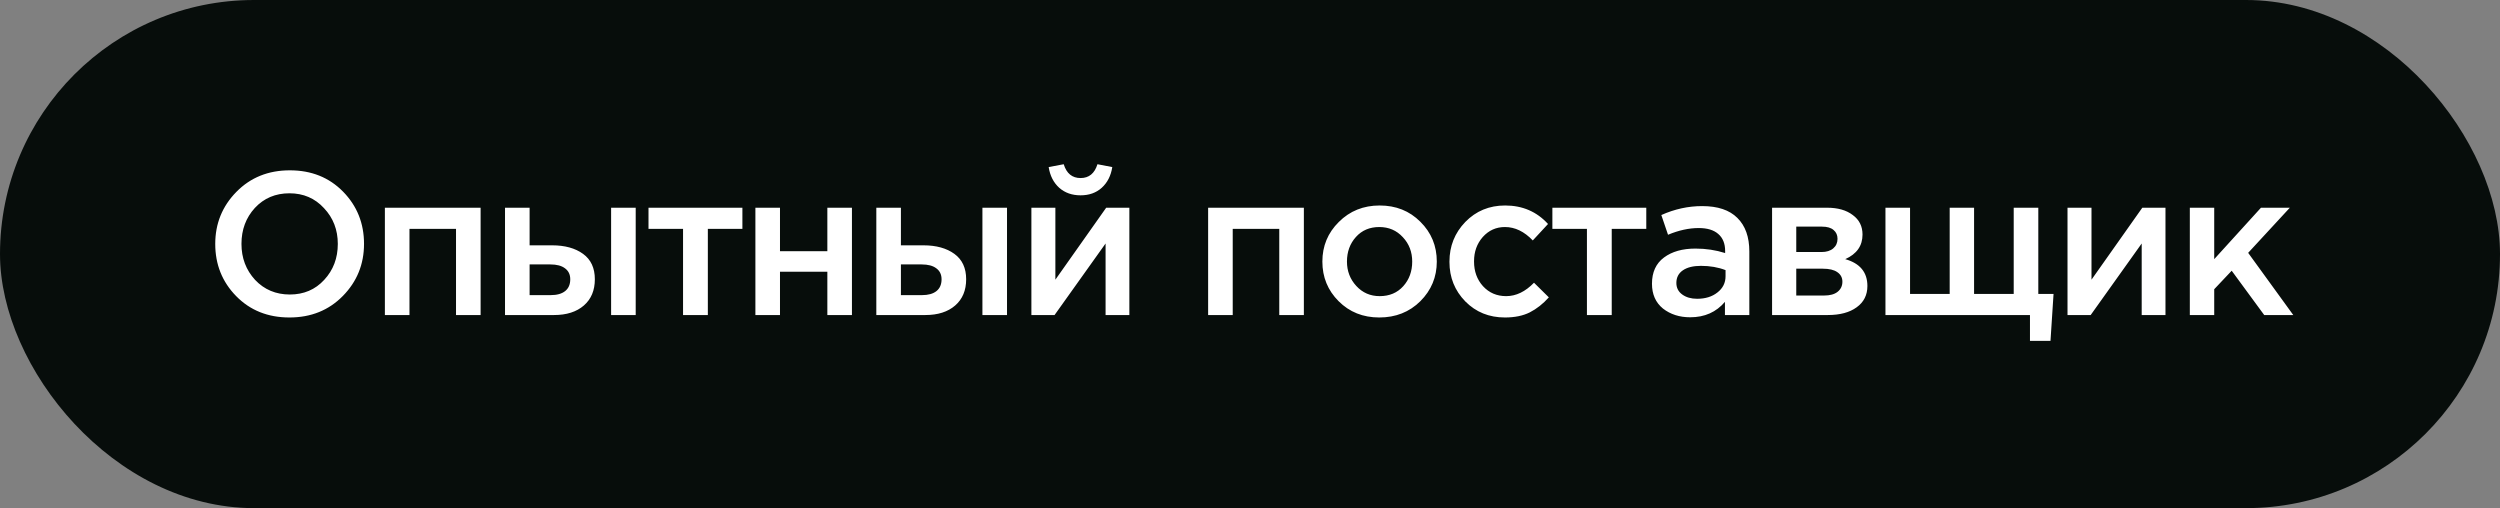 <?xml version="1.0" encoding="UTF-8"?> <svg xmlns="http://www.w3.org/2000/svg" width="246" height="50" viewBox="0 0 246 50" fill="none"><rect x="0" y="0" width="246" height="50" fill="#808080" stroke="none"/> <rect width="246" height="50" rx="25" fill="#070D0B"></rect> <path d="M33.74 29.12C32.353 30.533 30.6 31.24 28.48 31.24C26.36 31.24 24.613 30.54 23.24 29.14C21.867 27.74 21.18 26.027 21.18 24C21.18 22 21.873 20.293 23.26 18.88C24.647 17.467 26.4 16.76 28.52 16.76C30.64 16.76 32.387 17.46 33.76 18.86C35.133 20.26 35.82 21.973 35.82 24C35.82 26 35.127 27.707 33.74 29.12ZM25.1 27.54C26.007 28.5 27.147 28.98 28.52 28.98C29.893 28.98 31.02 28.5 31.9 27.54C32.793 26.58 33.24 25.4 33.24 24C33.24 22.613 32.787 21.44 31.88 20.48C30.987 19.507 29.853 19.02 28.48 19.02C27.107 19.02 25.973 19.5 25.08 20.46C24.2 21.42 23.76 22.6 23.76 24C23.76 25.387 24.207 26.567 25.1 27.54ZM37.872 31V20.44H47.292V31H44.872V22.52H40.292V31H37.872ZM49.693 31V20.44H52.113V24.14H54.333C55.587 24.14 56.6 24.42 57.373 24.98C58.147 25.54 58.533 26.373 58.533 27.48C58.533 28.573 58.173 29.433 57.453 30.06C56.733 30.687 55.753 31 54.513 31H49.693ZM52.113 29.04H54.193C54.806 29.04 55.28 28.907 55.613 28.64C55.947 28.373 56.113 27.987 56.113 27.48C56.113 27.013 55.94 26.653 55.593 26.4C55.26 26.147 54.78 26.02 54.153 26.02H52.113V29.04ZM60.133 31V20.44H62.553V31H60.133ZM67.212 31V22.52H63.812V20.44H73.052V22.52H69.652V31H67.212ZM74.331 31V20.44H76.751V24.72H81.411V20.44H83.831V31H81.411V26.74H76.751V31H74.331ZM86.23 31V20.44H88.65V24.14H90.87C92.124 24.14 93.137 24.42 93.91 24.98C94.683 25.54 95.07 26.373 95.07 27.48C95.07 28.573 94.71 29.433 93.99 30.06C93.27 30.687 92.29 31 91.05 31H86.23ZM88.65 29.04H90.73C91.344 29.04 91.817 28.907 92.15 28.64C92.484 28.373 92.65 27.987 92.65 27.48C92.65 27.013 92.477 26.653 92.13 26.4C91.797 26.147 91.317 26.02 90.69 26.02H88.65V29.04ZM96.67 31V20.44H99.09V31H96.67ZM108.409 18.48C107.862 18.973 107.169 19.22 106.329 19.22C105.489 19.22 104.789 18.973 104.229 18.48C103.669 17.973 103.322 17.293 103.189 16.44L104.669 16.16C104.949 17.067 105.502 17.52 106.329 17.52C107.155 17.52 107.709 17.067 107.989 16.16L109.449 16.44C109.315 17.293 108.969 17.973 108.409 18.48ZM101.489 31V20.44H103.849V27.52C106.062 24.373 107.729 22.013 108.849 20.44H111.129V31H108.789V23.96L103.769 31H101.489ZM118.88 31V20.44H128.3V31H125.88V22.52H121.3V31H118.88ZM135.721 31.24C134.121 31.24 132.788 30.707 131.721 29.64C130.655 28.573 130.121 27.273 130.121 25.74C130.121 24.207 130.661 22.907 131.741 21.84C132.821 20.76 134.161 20.22 135.761 20.22C137.361 20.22 138.695 20.753 139.761 21.82C140.841 22.887 141.381 24.193 141.381 25.74C141.381 27.26 140.841 28.56 139.761 29.64C138.681 30.707 137.335 31.24 135.721 31.24ZM135.761 29.14C136.721 29.14 137.495 28.813 138.081 28.16C138.668 27.507 138.961 26.7 138.961 25.74C138.961 24.793 138.655 23.993 138.041 23.34C137.428 22.673 136.655 22.34 135.721 22.34C134.775 22.34 134.008 22.667 133.421 23.32C132.835 23.973 132.541 24.78 132.541 25.74C132.541 26.673 132.848 27.473 133.461 28.14C134.075 28.807 134.841 29.14 135.761 29.14ZM148.086 31.24C146.526 31.24 145.226 30.713 144.186 29.66C143.146 28.593 142.626 27.3 142.626 25.78V25.74C142.626 24.22 143.146 22.92 144.186 21.84C145.239 20.76 146.546 20.22 148.106 20.22C149.813 20.22 151.219 20.827 152.326 22.04L150.826 23.66C149.986 22.78 149.073 22.34 148.086 22.34C147.219 22.34 146.493 22.667 145.906 23.32C145.333 23.973 145.046 24.767 145.046 25.7V25.74C145.046 26.7 145.339 27.507 145.926 28.16C146.526 28.813 147.286 29.14 148.206 29.14C149.179 29.14 150.093 28.7 150.946 27.82L152.406 29.26C151.833 29.9 151.206 30.393 150.526 30.74C149.859 31.073 149.046 31.24 148.086 31.24ZM156.154 31V22.52H152.754V20.44H161.994V22.52H158.594V31H156.154ZM172.134 31H169.734V29.7C168.88 30.713 167.74 31.22 166.314 31.22C165.26 31.22 164.367 30.933 163.634 30.36C162.914 29.773 162.554 28.96 162.554 27.92C162.554 26.787 162.947 25.927 163.734 25.34C164.52 24.753 165.554 24.46 166.834 24.46C167.86 24.46 168.834 24.607 169.754 24.9V24.7C169.754 23.967 169.527 23.407 169.074 23.02C168.634 22.633 167.994 22.44 167.154 22.44C166.194 22.44 165.187 22.66 164.134 23.1L163.474 21.16C164.78 20.573 166.12 20.28 167.494 20.28C169.027 20.28 170.18 20.667 170.954 21.44C171.74 22.213 172.134 23.313 172.134 24.74V31ZM169.794 27.18V26.58C169.074 26.3 168.267 26.16 167.374 26.16C166.614 26.16 166.02 26.307 165.594 26.6C165.167 26.893 164.954 27.307 164.954 27.84C164.954 28.32 165.147 28.7 165.534 28.98C165.92 29.26 166.407 29.4 166.994 29.4C167.807 29.4 168.474 29.193 168.994 28.78C169.527 28.367 169.794 27.833 169.794 27.18ZM174.372 31V20.44H179.792C180.845 20.44 181.685 20.68 182.312 21.16C182.952 21.627 183.272 22.267 183.272 23.08C183.272 24.187 182.705 24.993 181.572 25.5C183.025 25.913 183.752 26.793 183.752 28.14C183.752 29.033 183.399 29.733 182.692 30.24C181.999 30.747 181.052 31 179.852 31H174.372ZM176.752 29.08H179.492C180.065 29.08 180.505 28.96 180.812 28.72C181.132 28.467 181.292 28.133 181.292 27.72C181.292 27.32 181.125 27.007 180.792 26.78C180.472 26.553 179.999 26.44 179.372 26.44H176.752V29.08ZM176.752 24.8H179.232C179.725 24.8 180.112 24.68 180.392 24.44C180.672 24.2 180.812 23.887 180.812 23.5C180.812 23.14 180.685 22.853 180.432 22.64C180.179 22.413 179.792 22.3 179.272 22.3H176.752V24.8ZM199.749 33.54V31H185.529V20.44H187.949V28.92H191.849V20.44H194.249V28.92H198.149V20.44H200.569V28.92H202.069L201.769 33.54H199.749ZM203.443 31V20.44H205.803V27.52C208.017 24.373 209.683 22.013 210.803 20.44H213.083V31H210.743V23.96L205.723 31H203.443ZM215.479 31V20.44H217.879V25.5L222.479 20.44H225.319L221.219 24.88L225.659 31H222.799L219.599 26.64L217.879 28.46V31H215.479Z" fill="white"></path> </svg> 